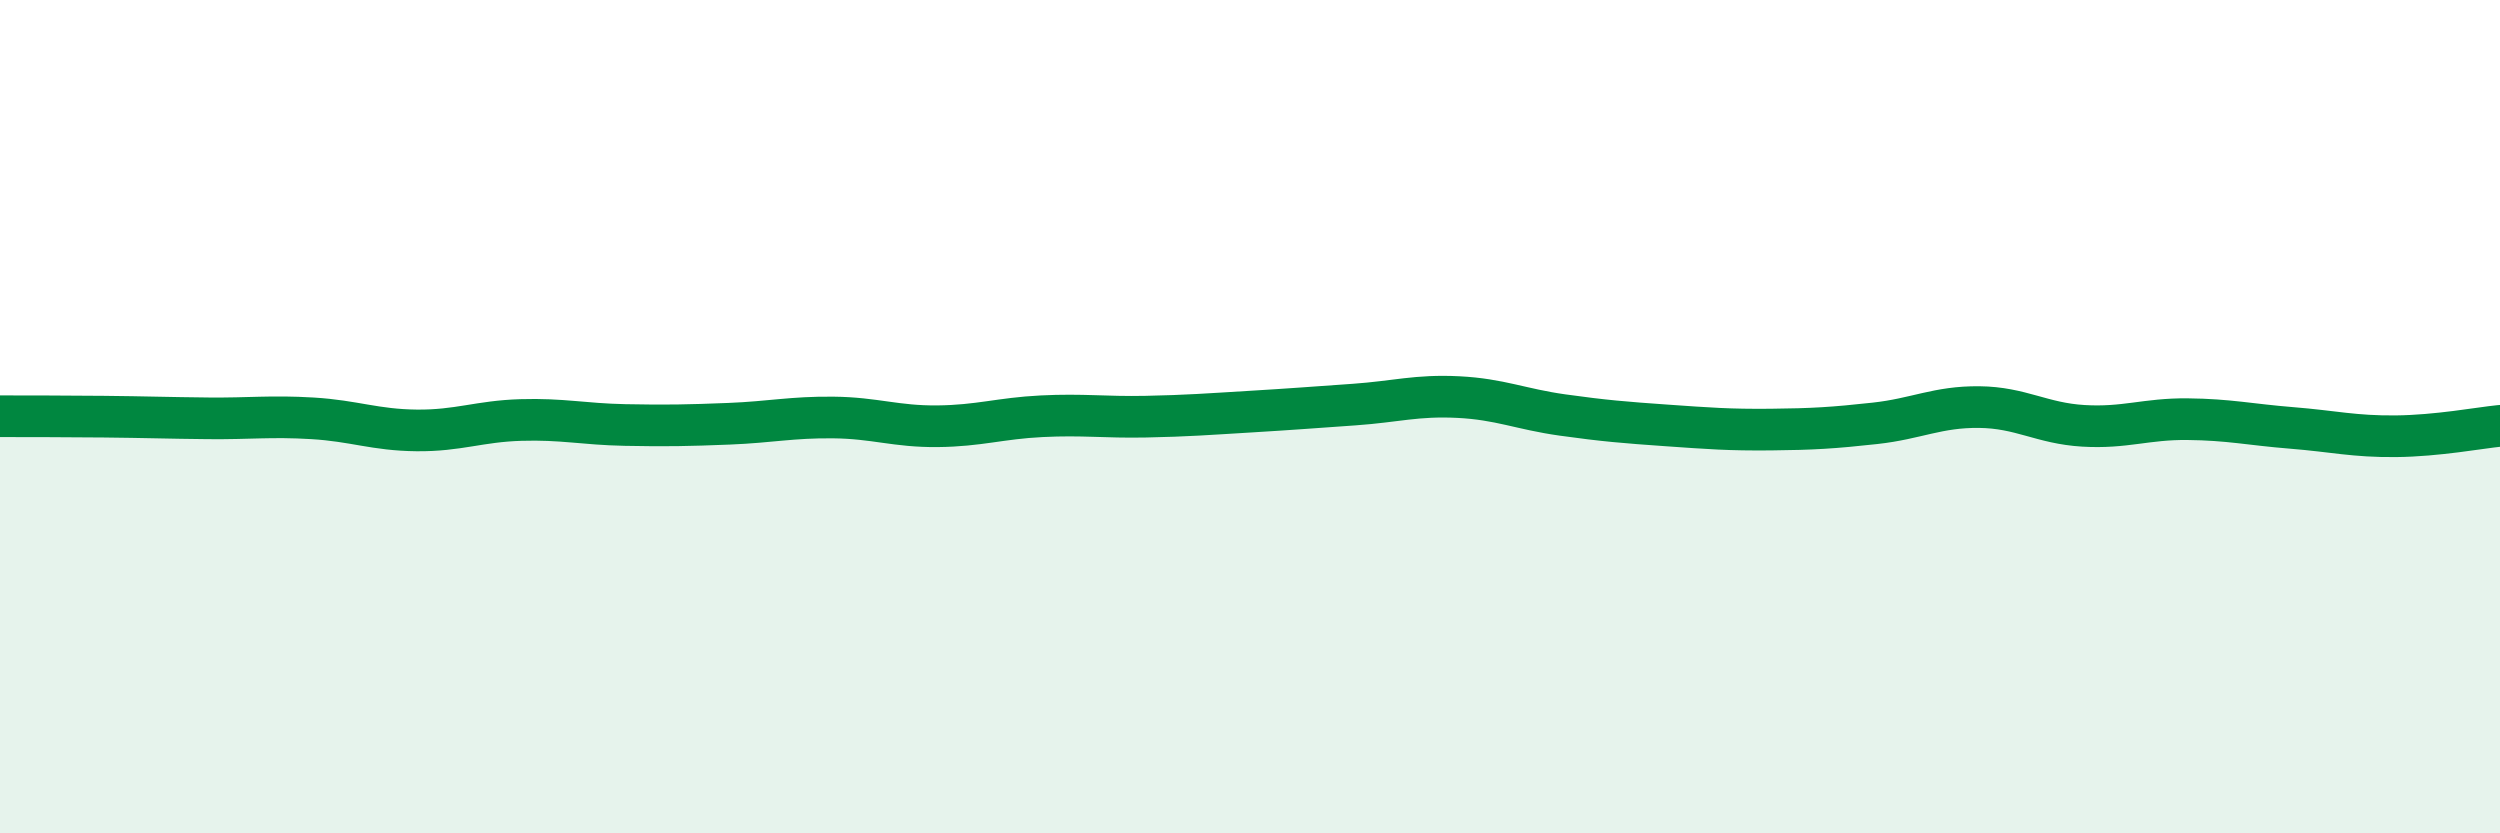 
    <svg width="60" height="20" viewBox="0 0 60 20" xmlns="http://www.w3.org/2000/svg">
      <path
        d="M 0,9.99 C 0.5,9.99 1.5,9.99 2.5,10 C 3.5,10.01 4,10.03 5,10.04 C 6,10.05 6.5,9.98 7.5,10.04 C 8.5,10.1 9,10.32 10,10.33 C 11,10.34 11.5,10.11 12.5,10.08 C 13.5,10.05 14,10.18 15,10.2 C 16,10.22 16.5,10.21 17.5,10.17 C 18.5,10.13 19,10.01 20,10.02 C 21,10.03 21.5,10.24 22.5,10.23 C 23.5,10.22 24,10.04 25,9.99 C 26,9.94 26.5,10.02 27.5,10 C 28.5,9.98 29,9.94 30,9.88 C 31,9.82 31.5,9.78 32.5,9.71 C 33.5,9.64 34,9.48 35,9.53 C 36,9.58 36.5,9.82 37.5,9.96 C 38.5,10.1 39,10.14 40,10.21 C 41,10.28 41.5,10.32 42.5,10.31 C 43.5,10.3 44,10.27 45,10.16 C 46,10.05 46.5,9.76 47.5,9.77 C 48.5,9.78 49,10.16 50,10.22 C 51,10.28 51.5,10.05 52.5,10.06 C 53.5,10.07 54,10.19 55,10.27 C 56,10.35 56.5,10.48 57.5,10.47 C 58.5,10.46 59.5,10.27 60,10.22L60 20L0 20Z"
        fill="#008740"
        opacity="0.1"
        stroke-linecap="round"
        stroke-linejoin="round"
      />
      <path
        d="M 0,9.99 C 0.5,9.99 1.5,9.99 2.5,10 C 3.5,10.01 4,10.03 5,10.04 C 6,10.05 6.5,9.98 7.5,10.04 C 8.5,10.1 9,10.32 10,10.33 C 11,10.34 11.5,10.11 12.5,10.08 C 13.5,10.05 14,10.18 15,10.2 C 16,10.22 16.5,10.21 17.5,10.17 C 18.5,10.13 19,10.01 20,10.02 C 21,10.03 21.5,10.24 22.5,10.23 C 23.5,10.22 24,10.04 25,9.99 C 26,9.94 26.5,10.02 27.5,10 C 28.5,9.98 29,9.94 30,9.88 C 31,9.82 31.5,9.78 32.5,9.71 C 33.5,9.64 34,9.48 35,9.53 C 36,9.58 36.5,9.82 37.5,9.96 C 38.5,10.1 39,10.14 40,10.21 C 41,10.28 41.5,10.32 42.5,10.31 C 43.5,10.3 44,10.27 45,10.16 C 46,10.05 46.5,9.76 47.5,9.77 C 48.5,9.78 49,10.16 50,10.22 C 51,10.28 51.5,10.05 52.5,10.06 C 53.5,10.07 54,10.19 55,10.27 C 56,10.35 56.5,10.48 57.5,10.47 C 58.5,10.46 59.5,10.27 60,10.22"
        stroke="#008740"
        stroke-width="1"
        fill="none"
        stroke-linecap="round"
        stroke-linejoin="round"
      />
    </svg>
  